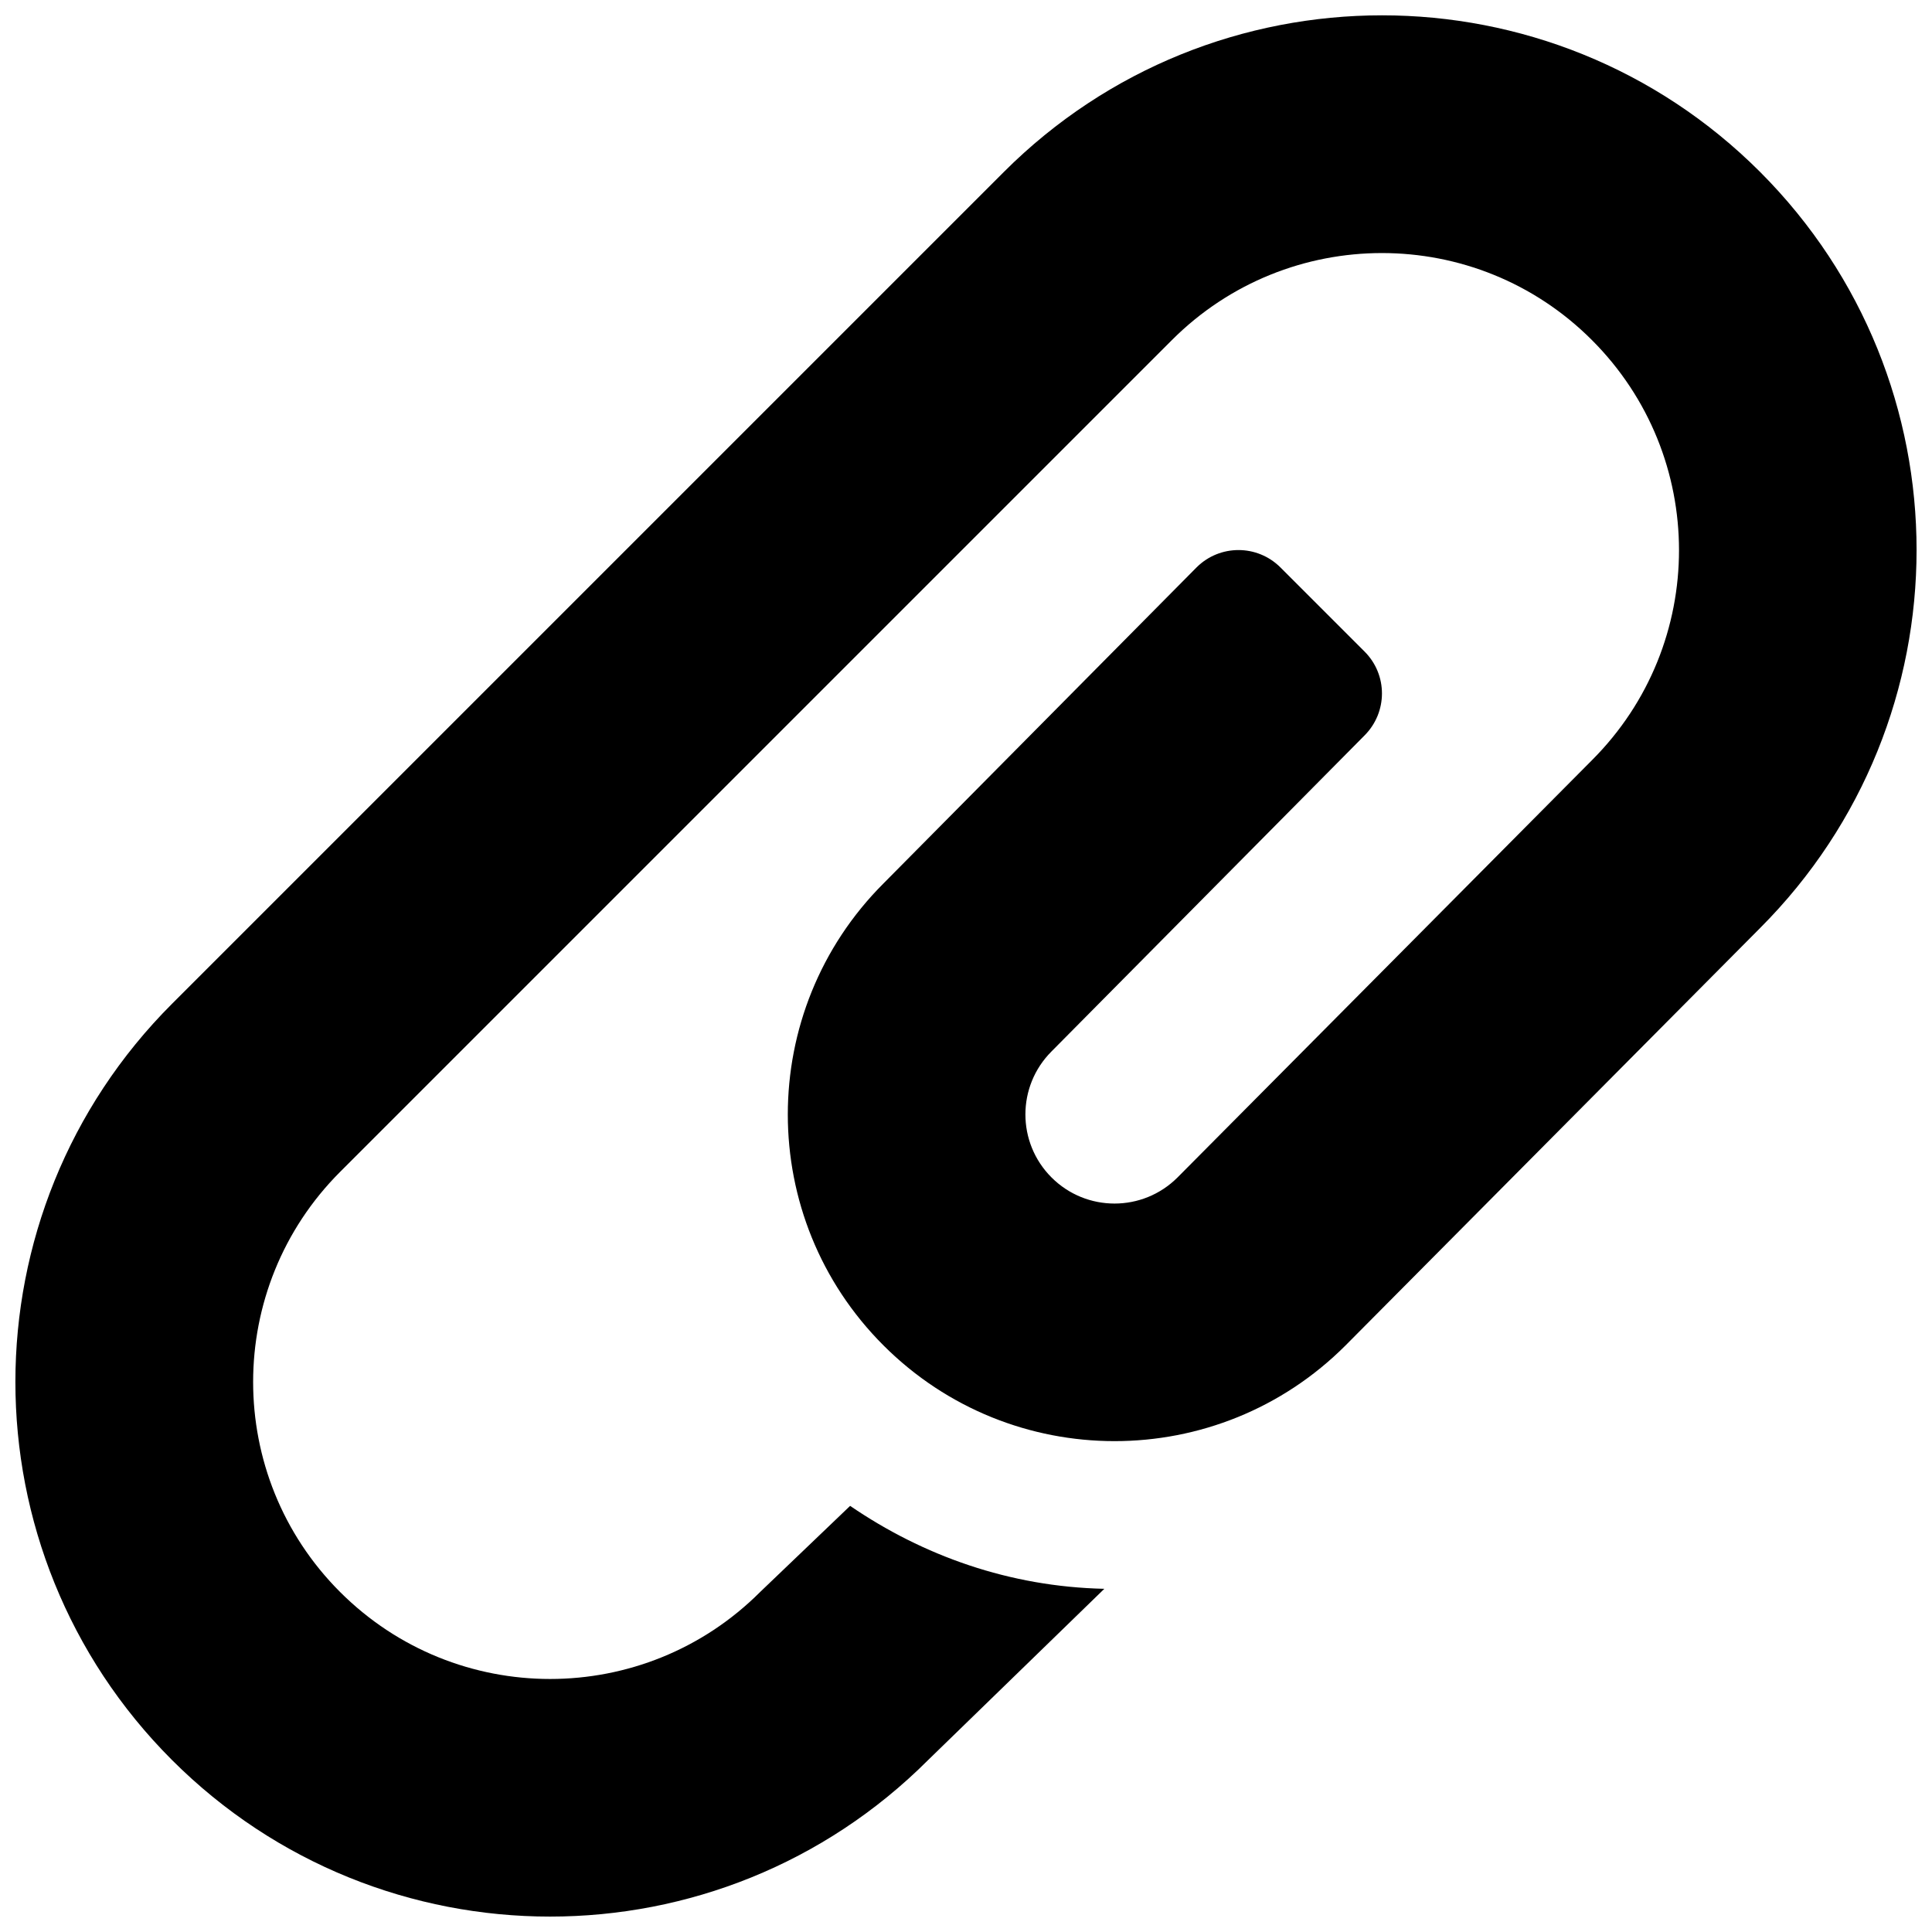 <?xml version="1.0" encoding="UTF-8"?>
<!-- Uploaded to: ICON Repo, www.svgrepo.com, Generator: ICON Repo Mixer Tools -->
<svg fill="#000000" width="800px" height="800px" version="1.1" viewBox="144 144 512 512" xmlns="http://www.w3.org/2000/svg">
 <path d="m610.43 189.55c-55.324-55.324-145.05-55.324-200.41 0.031l-220.42 220.42c-55.355 55.355-55.355 145.08-0.031 200.41 55.324 55.324 145.05 55.355 200.41 0l46.68-45.359c-25.098-0.551-48.004-8.738-67.367-21.98l-23.836 22.812c-30.75 30.75-80.594 30.75-111.34 0-30.715-30.715-30.715-80.594 0.031-111.34l220.42-220.42c30.75-30.75 80.594-30.75 111.31 0 30.75 30.75 30.781 80.562 0.031 111.31l-109.85 110.6c-9.227 9.227-24.168 9.227-33.395 0-9.227-9.227-9.227-24.168 0-33.395l82.941-83.727c6.156-6.156 6.188-16.105 0-22.262l-22.262-22.262c-6.156-6.156-16.105-6.156-22.262 0l-82.941 83.727c-33.816 33.816-33.816 88.656 0 122.44 33.816 33.816 88.656 33.816 122.44 0l109.85-110.6c55.312-55.348 55.312-145.07 0.004-200.4z"/>
</svg>